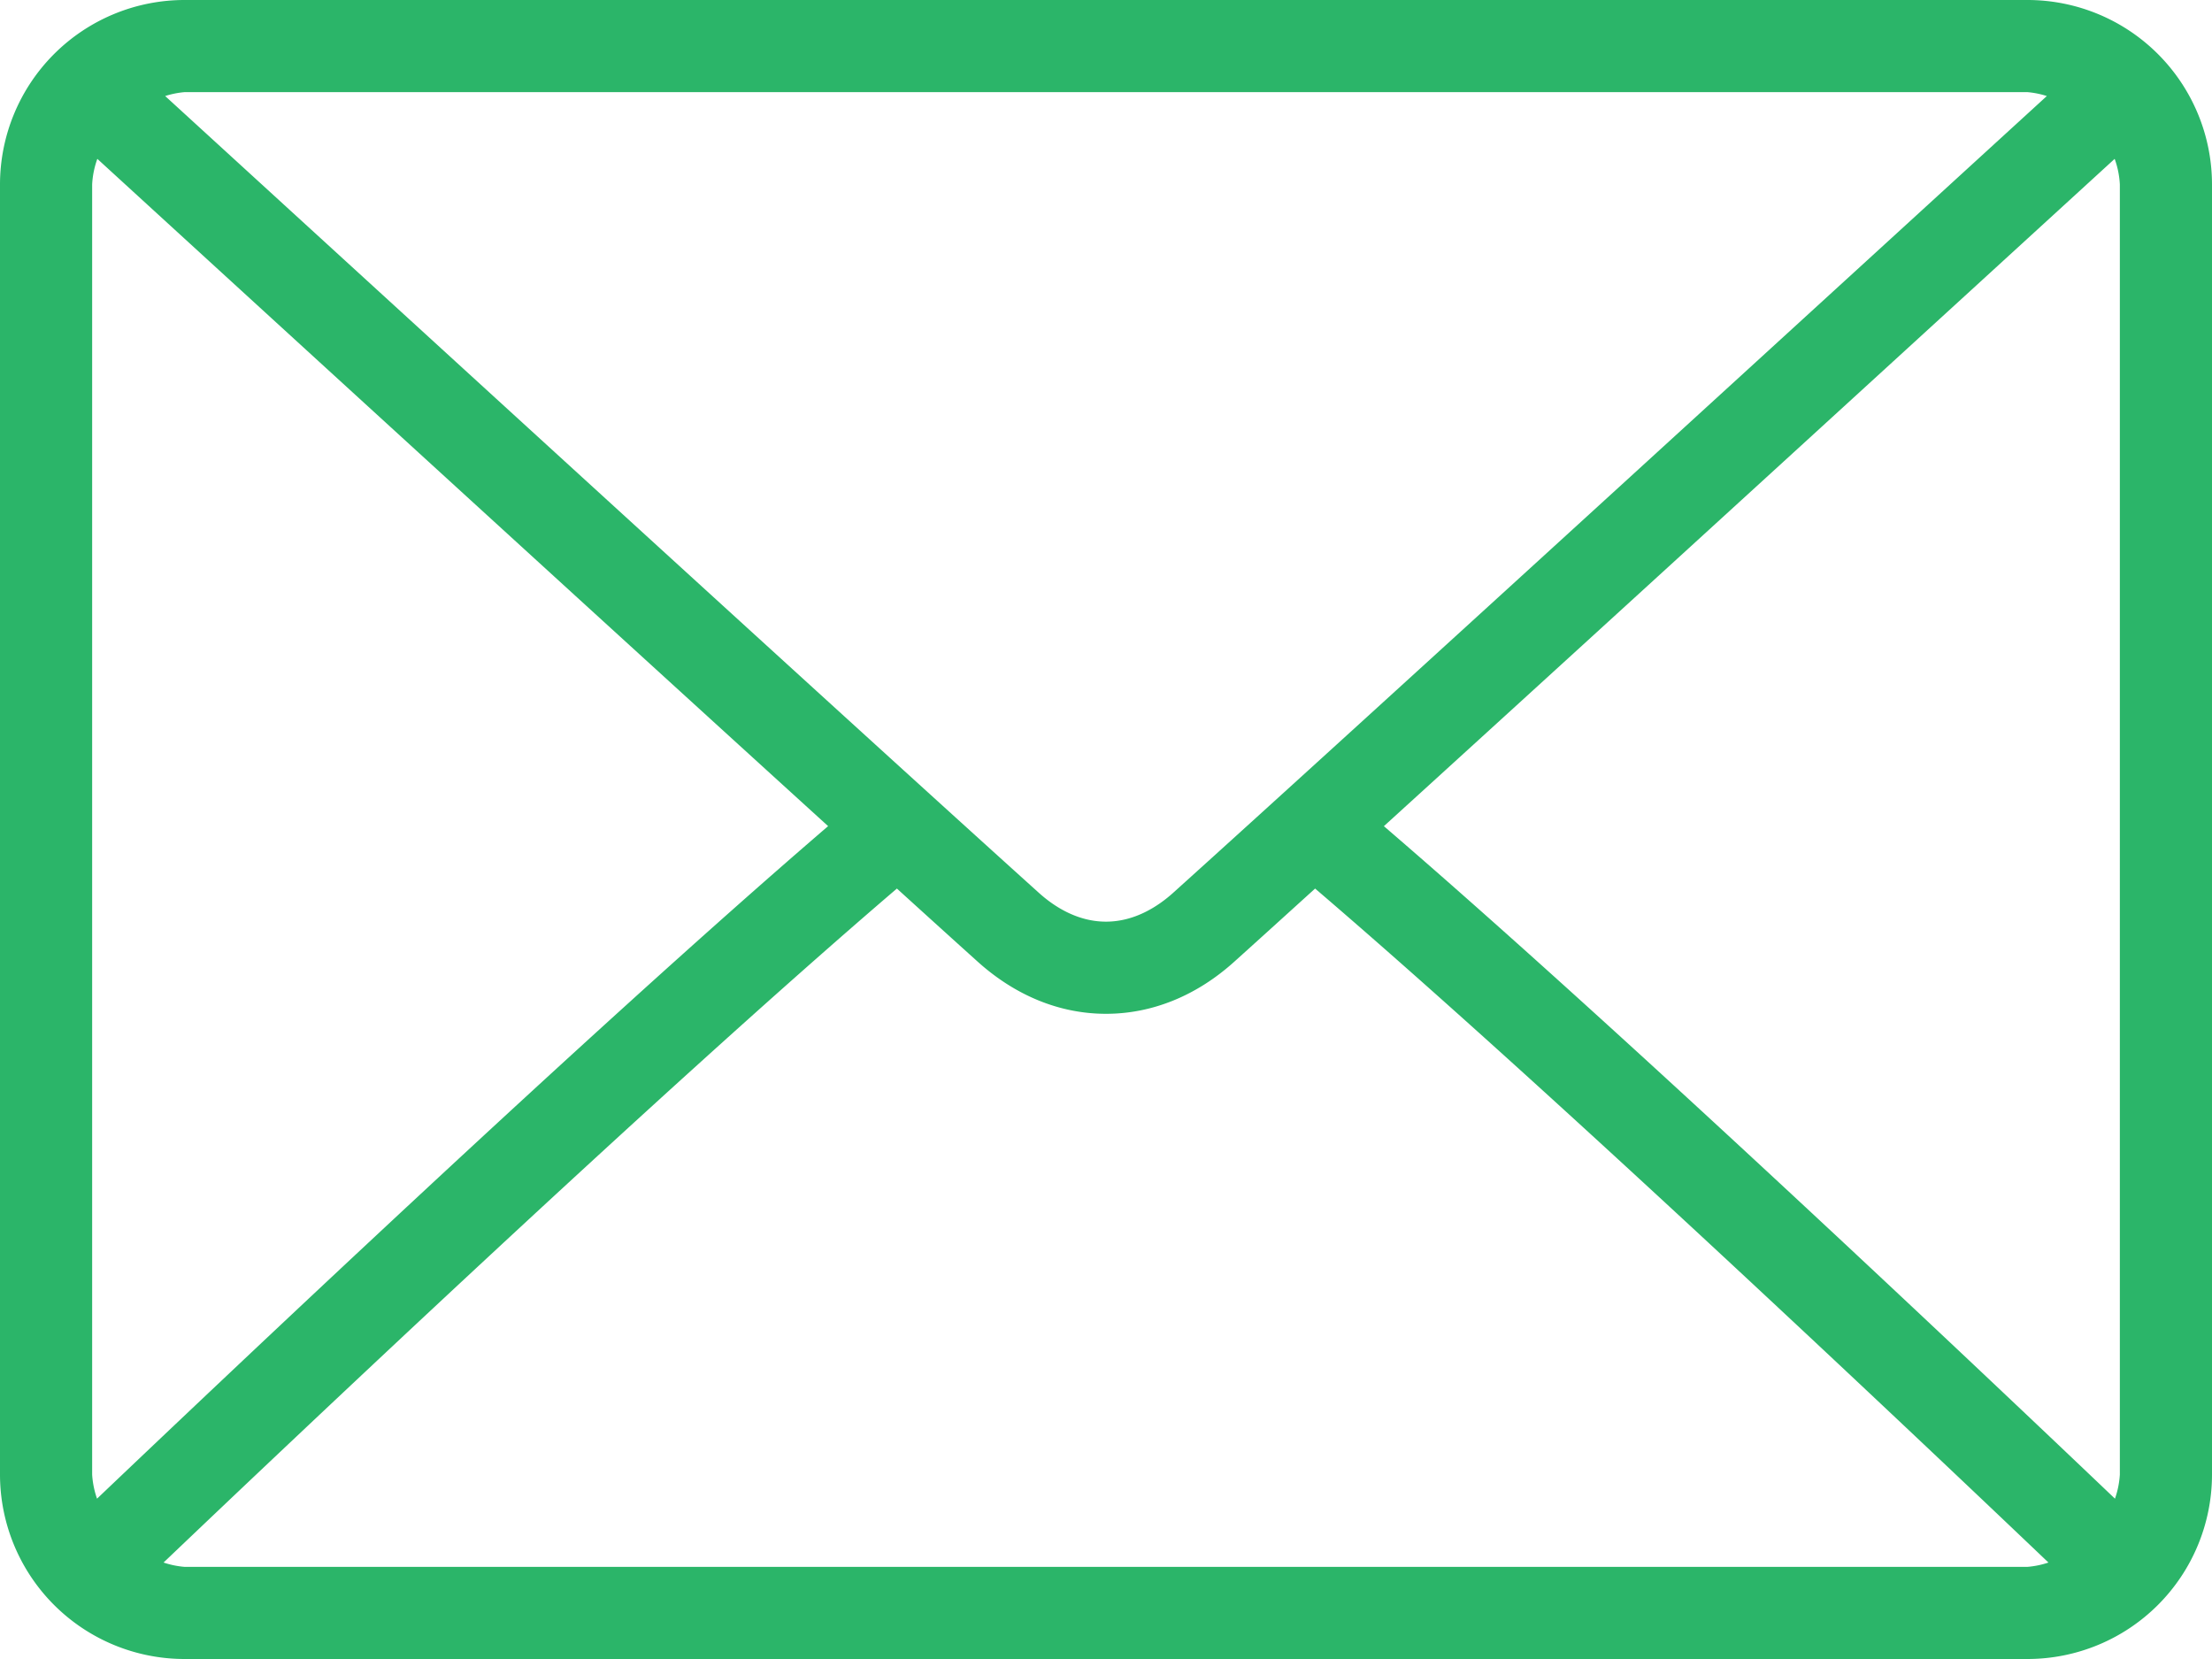 <svg id="Layer_1" data-name="Layer 1" xmlns="http://www.w3.org/2000/svg" viewBox="0 0 512 384"><defs><style>.cls-1{fill:#2bb569;}</style></defs><path class="cls-1" d="M469.33,64H42.67A42.72,42.72,0,0,0,0,106.67V405.33A42.72,42.72,0,0,0,42.67,448H469.33A42.72,42.72,0,0,0,512,405.33V106.67A42.72,42.72,0,0,0,469.33,64ZM42.67,85.33H469.33a20.58,20.58,0,0,1,4.44.9C436.83,120,314.34,232.09,271.48,270.71c-3.35,3-8.76,6.62-15.48,6.62s-12.12-3.6-15.49-6.63C197.65,232.09,75.16,120,38.23,86.23A20.58,20.58,0,0,1,42.67,85.33Zm-21.34,320V106.67a20.44,20.44,0,0,1,1.2-5.9C50.8,126.65,136.26,204.83,191.68,255.22,136.44,302.67,51,383.72,22.46,410.89A20.66,20.66,0,0,1,21.33,405.33Zm448,21.34H42.67a20.34,20.34,0,0,1-4.81-1c29.44-28.07,115.47-109.58,169.74-156,7.07,6.42,13.53,12.27,18.63,16.86,8.79,7.94,19.08,12.13,29.77,12.13s21-4.19,29.76-12.12c5.1-4.59,11.56-10.45,18.64-16.87,54.27,46.42,140.29,127.93,169.74,156A20.34,20.34,0,0,1,469.33,426.67Zm21.34-21.34a20.66,20.66,0,0,1-1.13,5.56c-28.51-27.18-114-108.22-169.22-155.66,55.42-50.4,140.87-128.58,169.15-154.46a20.44,20.44,0,0,1,1.2,5.9Z" transform="translate(0 -64)"/></svg>